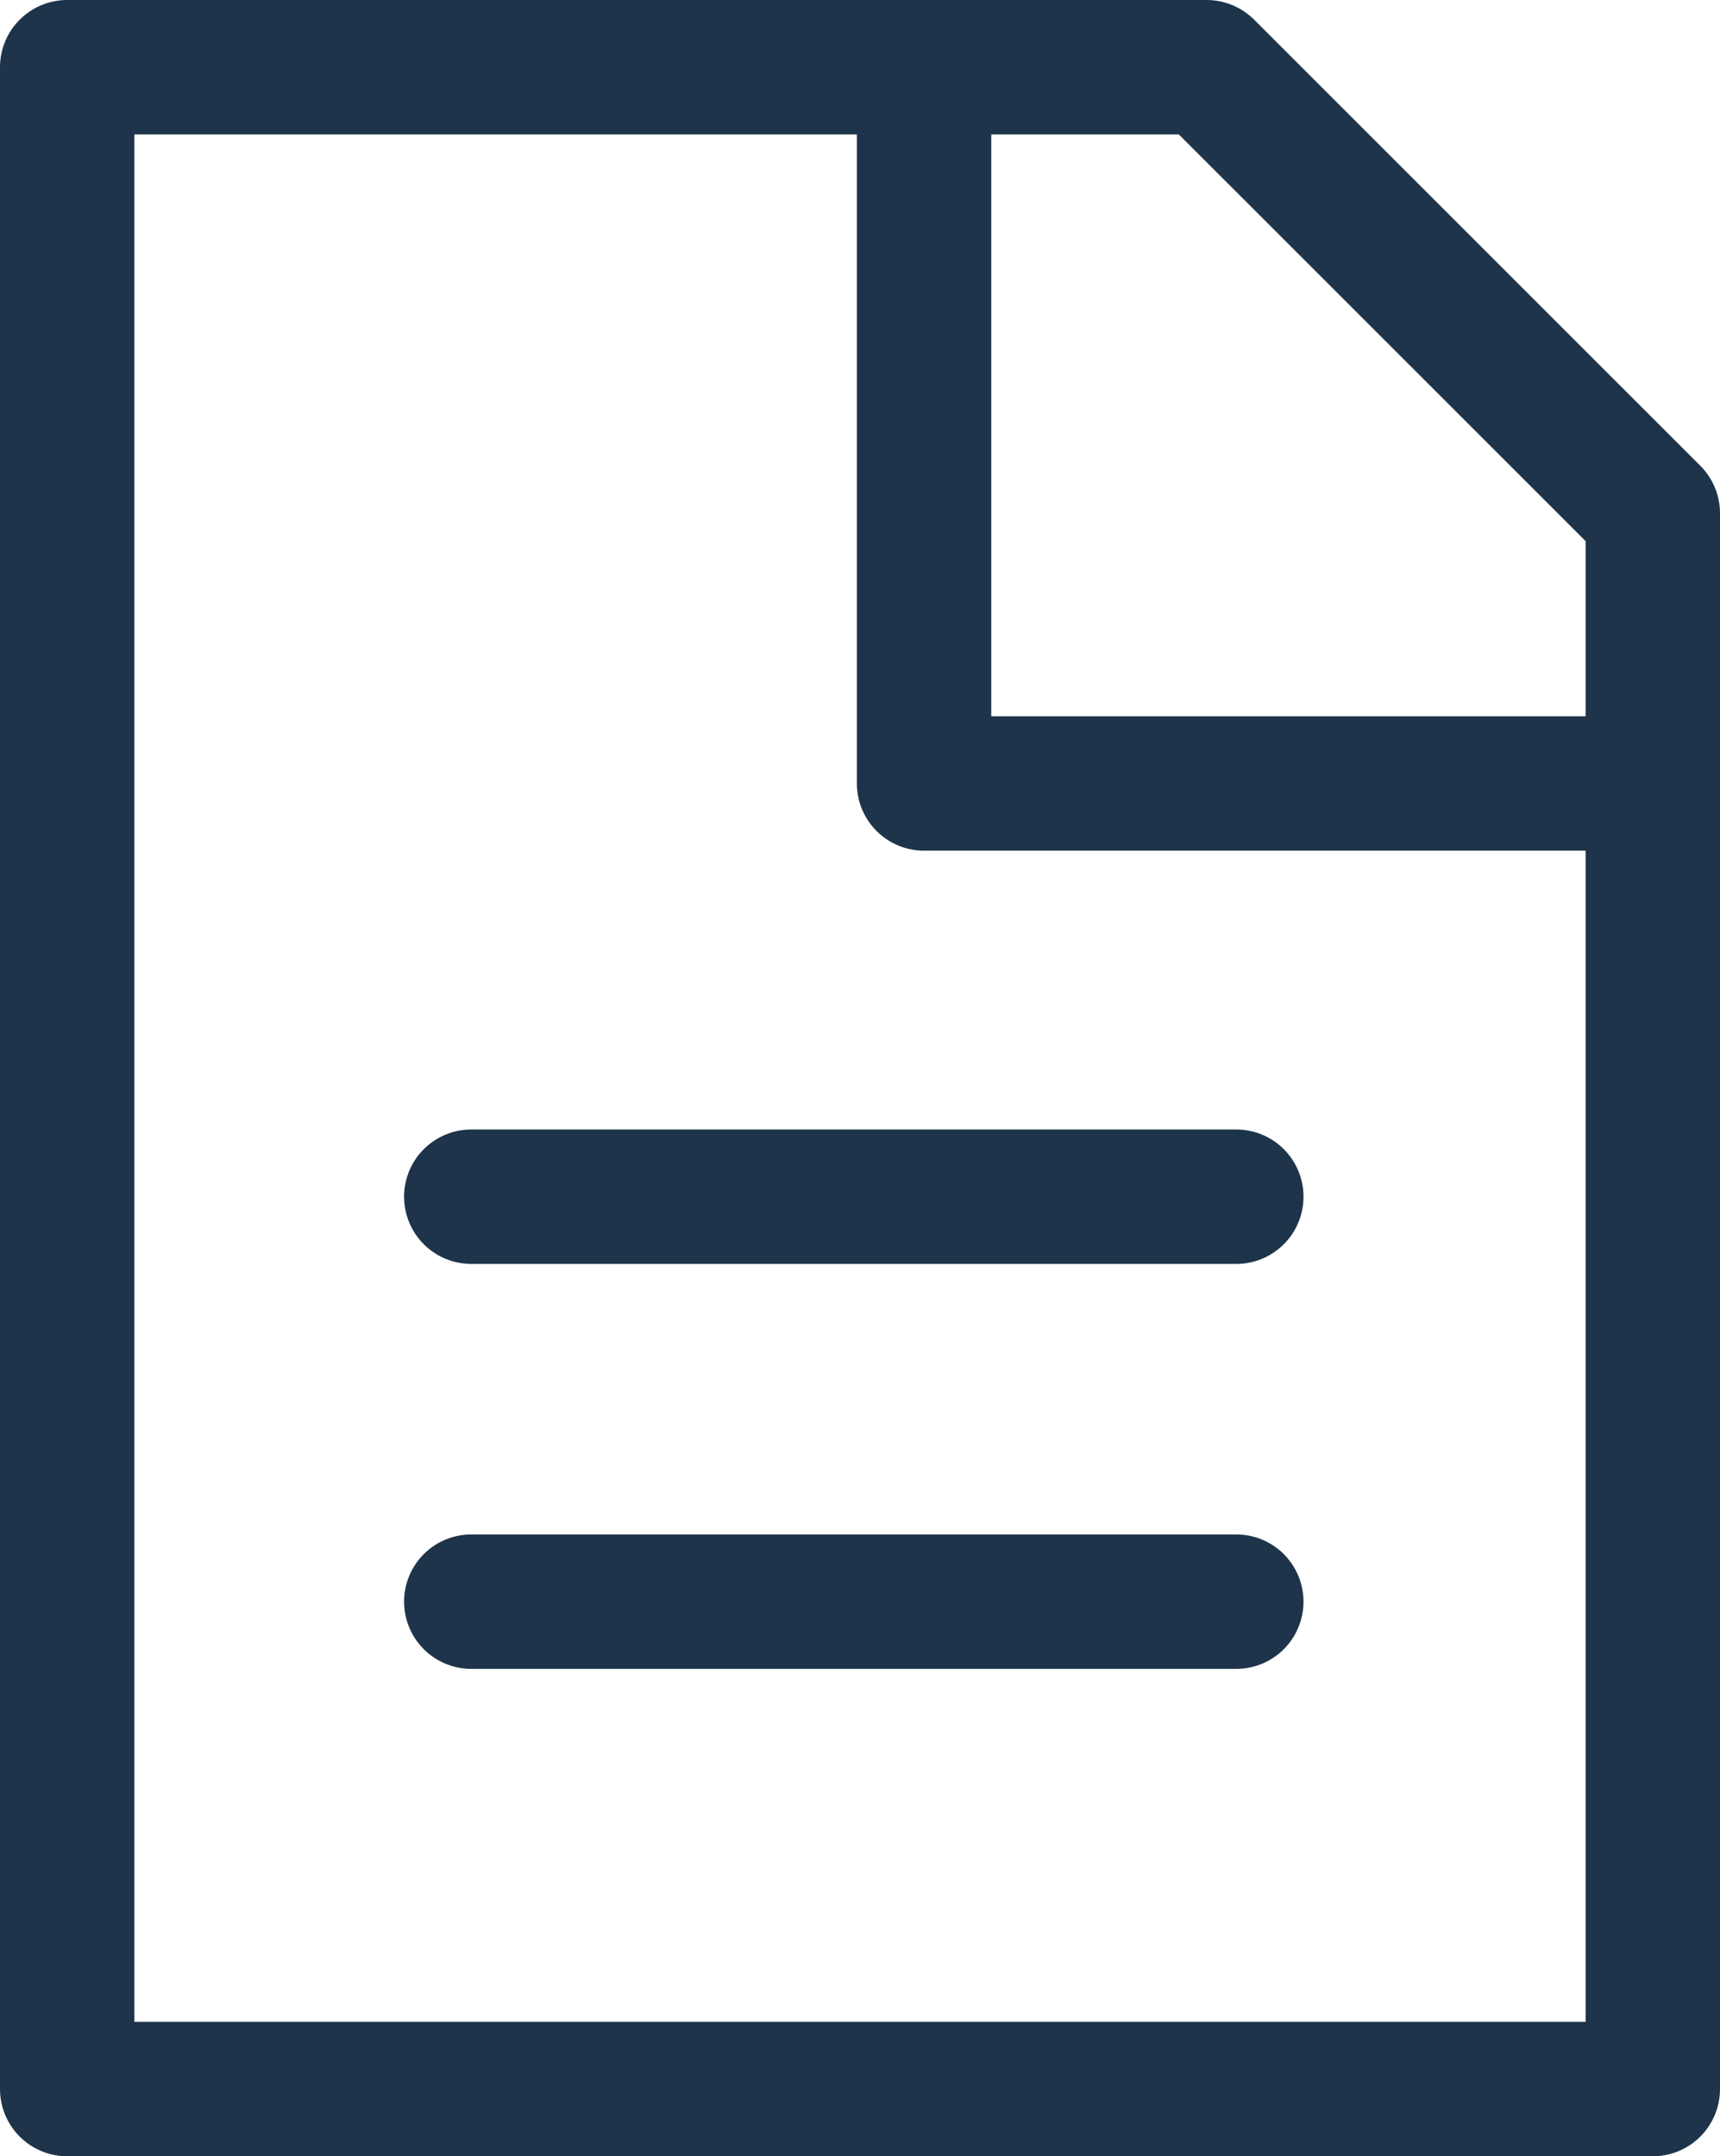 <svg xmlns="http://www.w3.org/2000/svg" width="15.358" height="19.248" viewBox="0 0 15.358 19.248">
  <g id="icon" transform="translate(-71.359 -19.891)">
    <path id="パス_228" data-name="パス 228" d="M80.749,22.782" transform="translate(5.369 1.399)" fill="none" stroke="#1e344a" stroke-linejoin="round" stroke-width="1.2"/>
    <path id="パス_229" data-name="パス 229" d="M82.133,20.491H71.959V38.54H86.117V24.473Z" transform="translate(0)" fill="none" stroke="#1e344a" stroke-linejoin="round" stroke-width="1.2"/>
    <path id="パス_230" data-name="パス 230" d="M76.709,20.491v6.394h6.507" transform="translate(2.901)" fill="none" stroke="#1e344a" stroke-linejoin="round" stroke-width="1.2"/>
    <line id="線_11" data-name="線 11" x2="6.831" transform="translate(75.567 34.189)" fill="none" stroke="#1e344a" stroke-linecap="round" stroke-linejoin="round" stroke-width="1.2"/>
    <line id="線_12" data-name="線 12" x2="6.831" transform="translate(75.567 30.574)" fill="none" stroke="#1e344a" stroke-linecap="round" stroke-linejoin="round" stroke-width="1.2"/>
  </g>
</svg>
